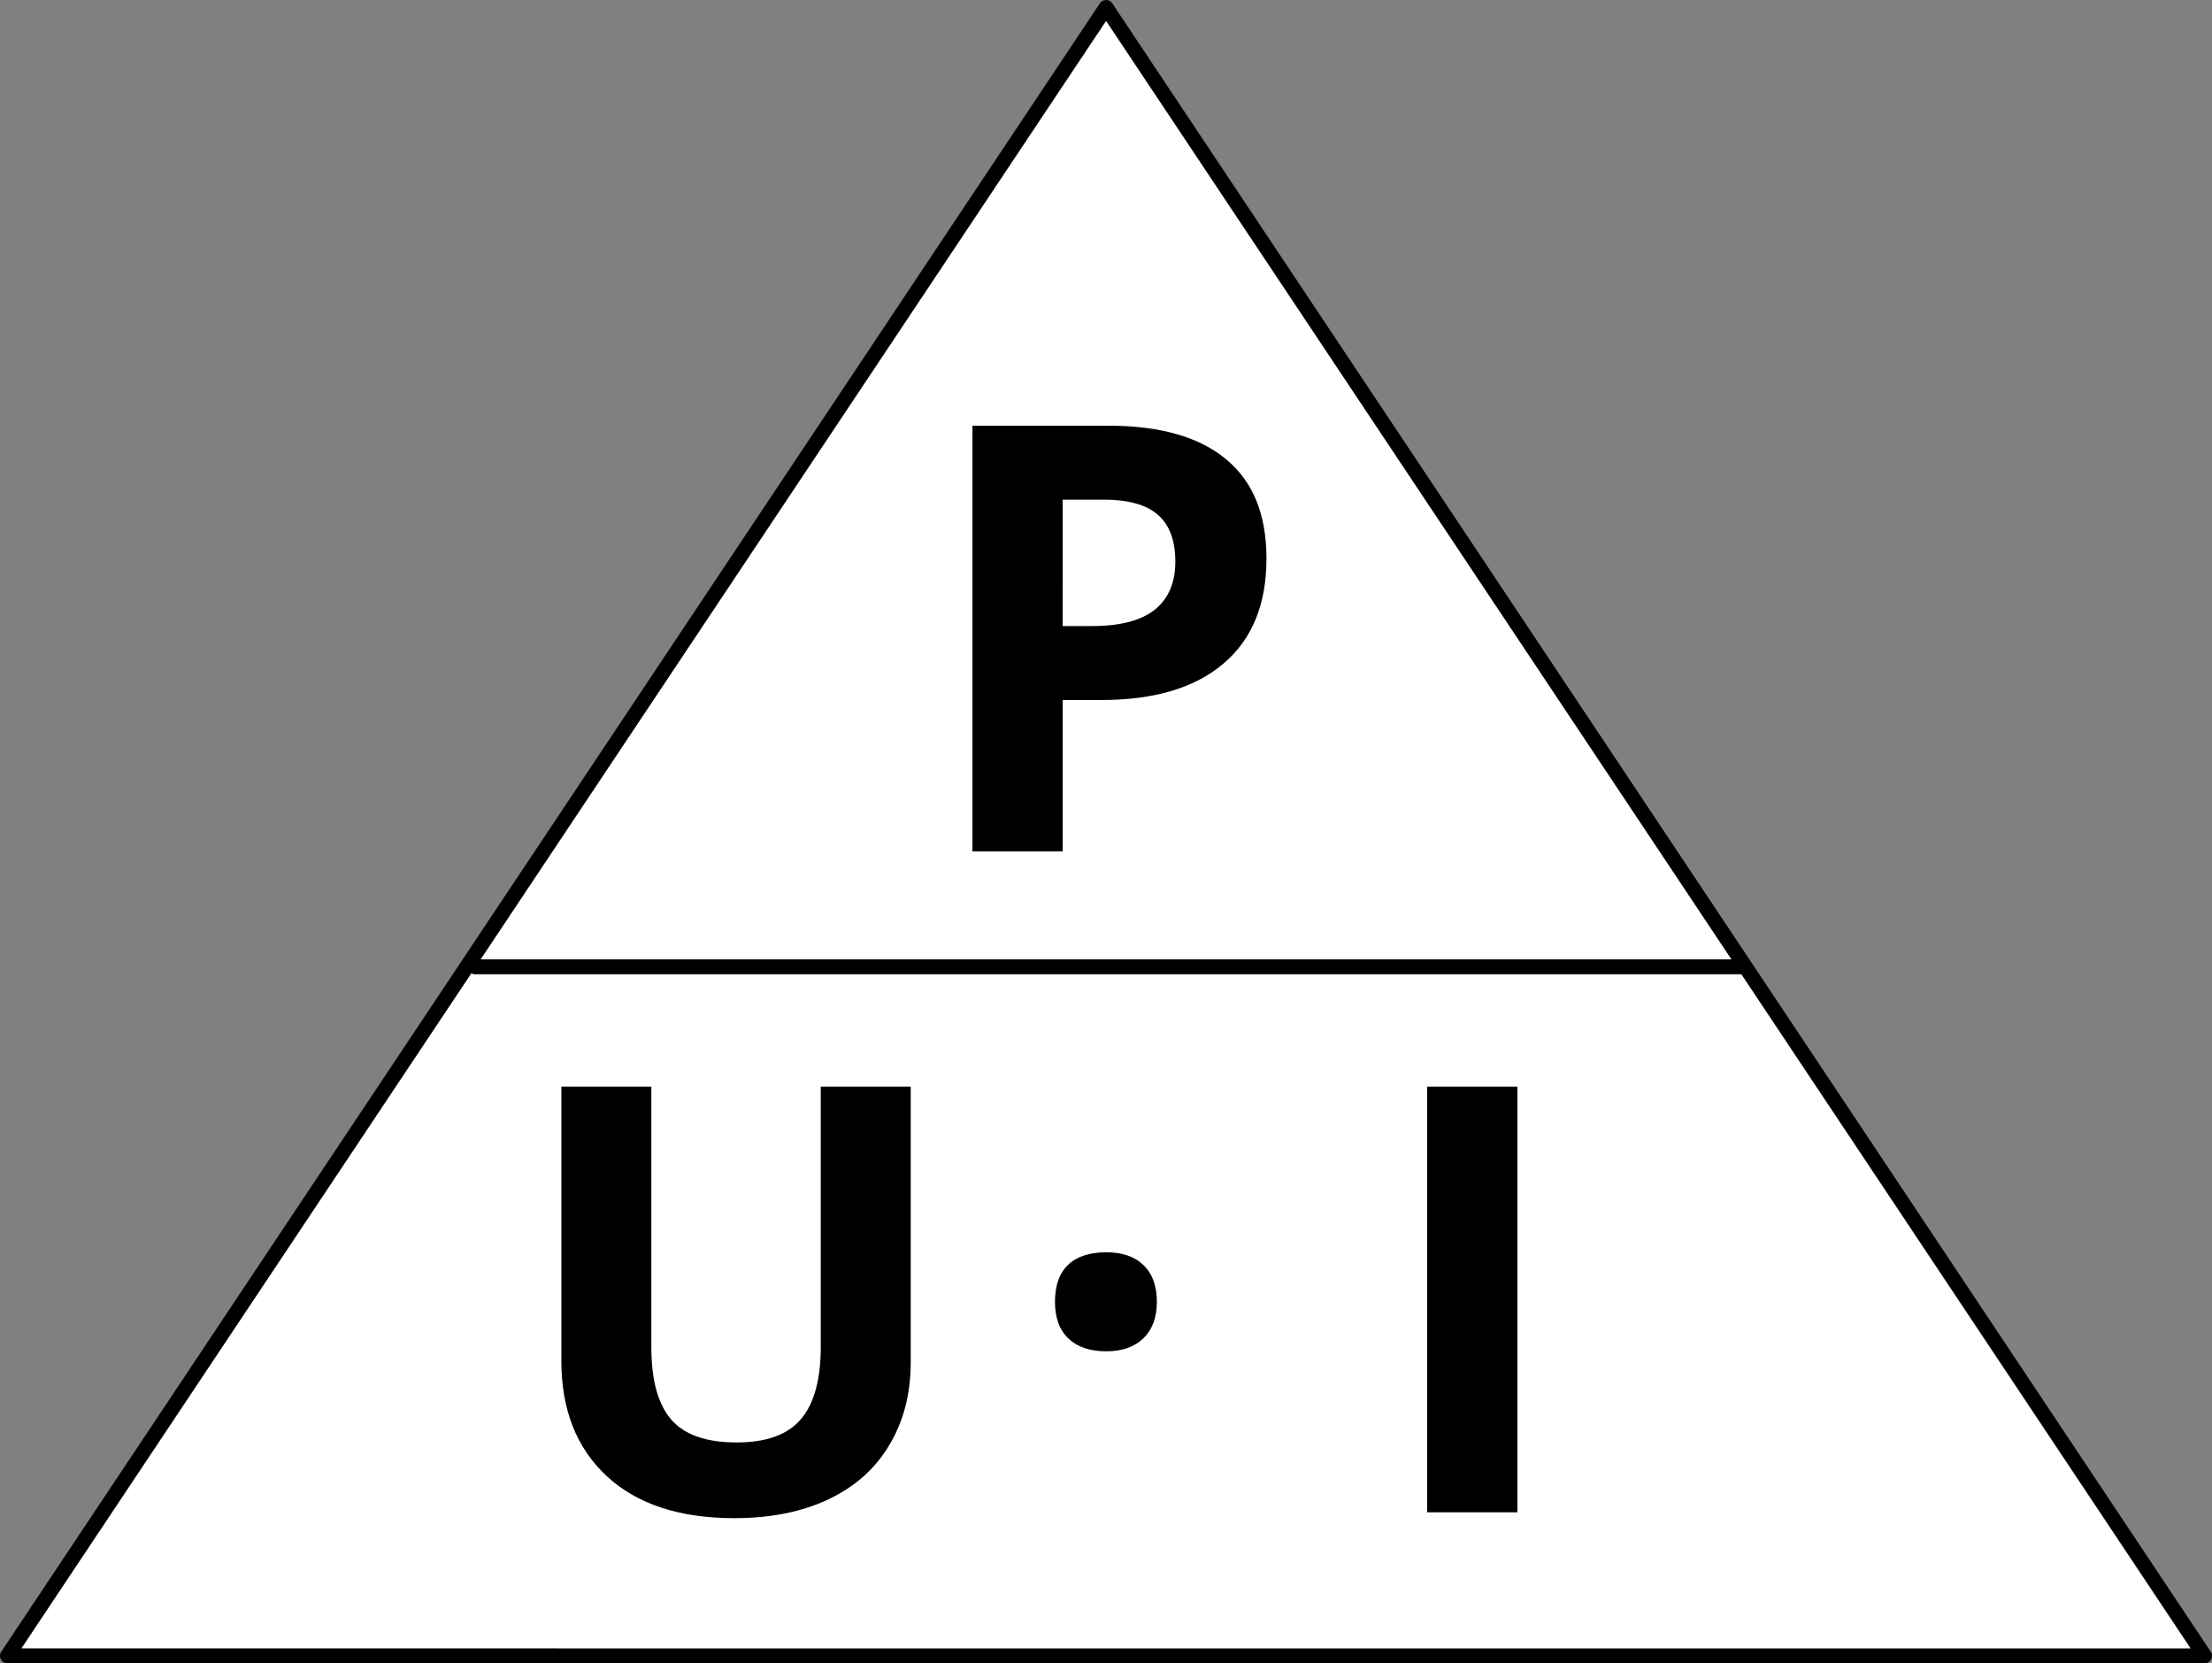 <svg xmlns="http://www.w3.org/2000/svg" width="106.418" height="80" viewBox="0 0 79.814 60" font-size="12" overflow="visible" color-interpolation-filters="sRGB" fill="none" fill-rule="evenodd" stroke-linecap="square" stroke-miterlimit="3"><rect x="0" y="0" width="79.814" height="60" fill="#808080" stroke="none"/><defs/><path d="M79.545 59.731L39.91.27.27 59.73z" fill="#fff" stroke="#000" stroke-width=".538" stroke-linecap="round" stroke-linejoin="round"/><path d="M17.14 34.874h45.801" stroke="#000" stroke-width=".538" stroke-linecap="round" stroke-linejoin="round"/><path class="st3" stroke-width=".538" stroke-linecap="round" stroke-linejoin="round" d="M28.343 17.086h23.128v14.342H28.343z"/><path d="M38.343 22.583h1.072q1.503 0 2.249-.588.745-.599.745-1.733 0-1.146-.63-1.691-.62-.547-1.954-.547h-1.48zm7.354-2.437q0 2.48-1.554 3.792-1.544 1.313-4.402 1.313h-1.397v5.462h-3.256V15.356h4.905q2.794 0 4.244 1.208 1.46 1.198 1.46 3.582z" aria-label="P" font-weight="700" font-size="30" font-family="Open Sans" fill="#000"/><path class="st3" stroke-width=".538" stroke-linecap="round" stroke-linejoin="round" d="M15.56 40.925h21.095v14.342H15.56z"/><path d="M32.861 39.195v9.938q0 1.702-.767 2.983-.756 1.281-2.195 1.965-1.44.682-3.404.682-2.962 0-4.6-1.513-1.64-1.523-1.64-4.159v-9.896h3.247v9.401q0 1.776.714 2.606.714.83 2.363.83 1.597 0 2.312-.83.724-.84.724-2.626v-9.38z" aria-label="U" font-weight="700" font-size="30" font-family="Open Sans" fill="#000"/><path class="st3" stroke-width=".538" stroke-linecap="round" stroke-linejoin="round" d="M46.005 40.925h14.229v14.342H46.005z"/><path d="M51.495 54.553V39.195h3.256v15.358z" aria-label="I" font-weight="700" font-size="30" font-family="Open Sans" fill="#000"/><path class="st3" stroke-width=".538" stroke-linecap="round" stroke-linejoin="round" d="M32.793 40.925h14.229v14.342H32.793z"/><path d="M38.066 46.959q0-.883.473-1.334.473-.452 1.376-.452.871 0 1.344.462.483.462.483 1.324 0 .85-.493 1.323-.483.462-1.334.462-.883 0-1.366-.462-.483-.462-.483-1.323z" aria-label="·" font-weight="700" font-size="30" font-family="Open Sans" fill="#000"/></svg>